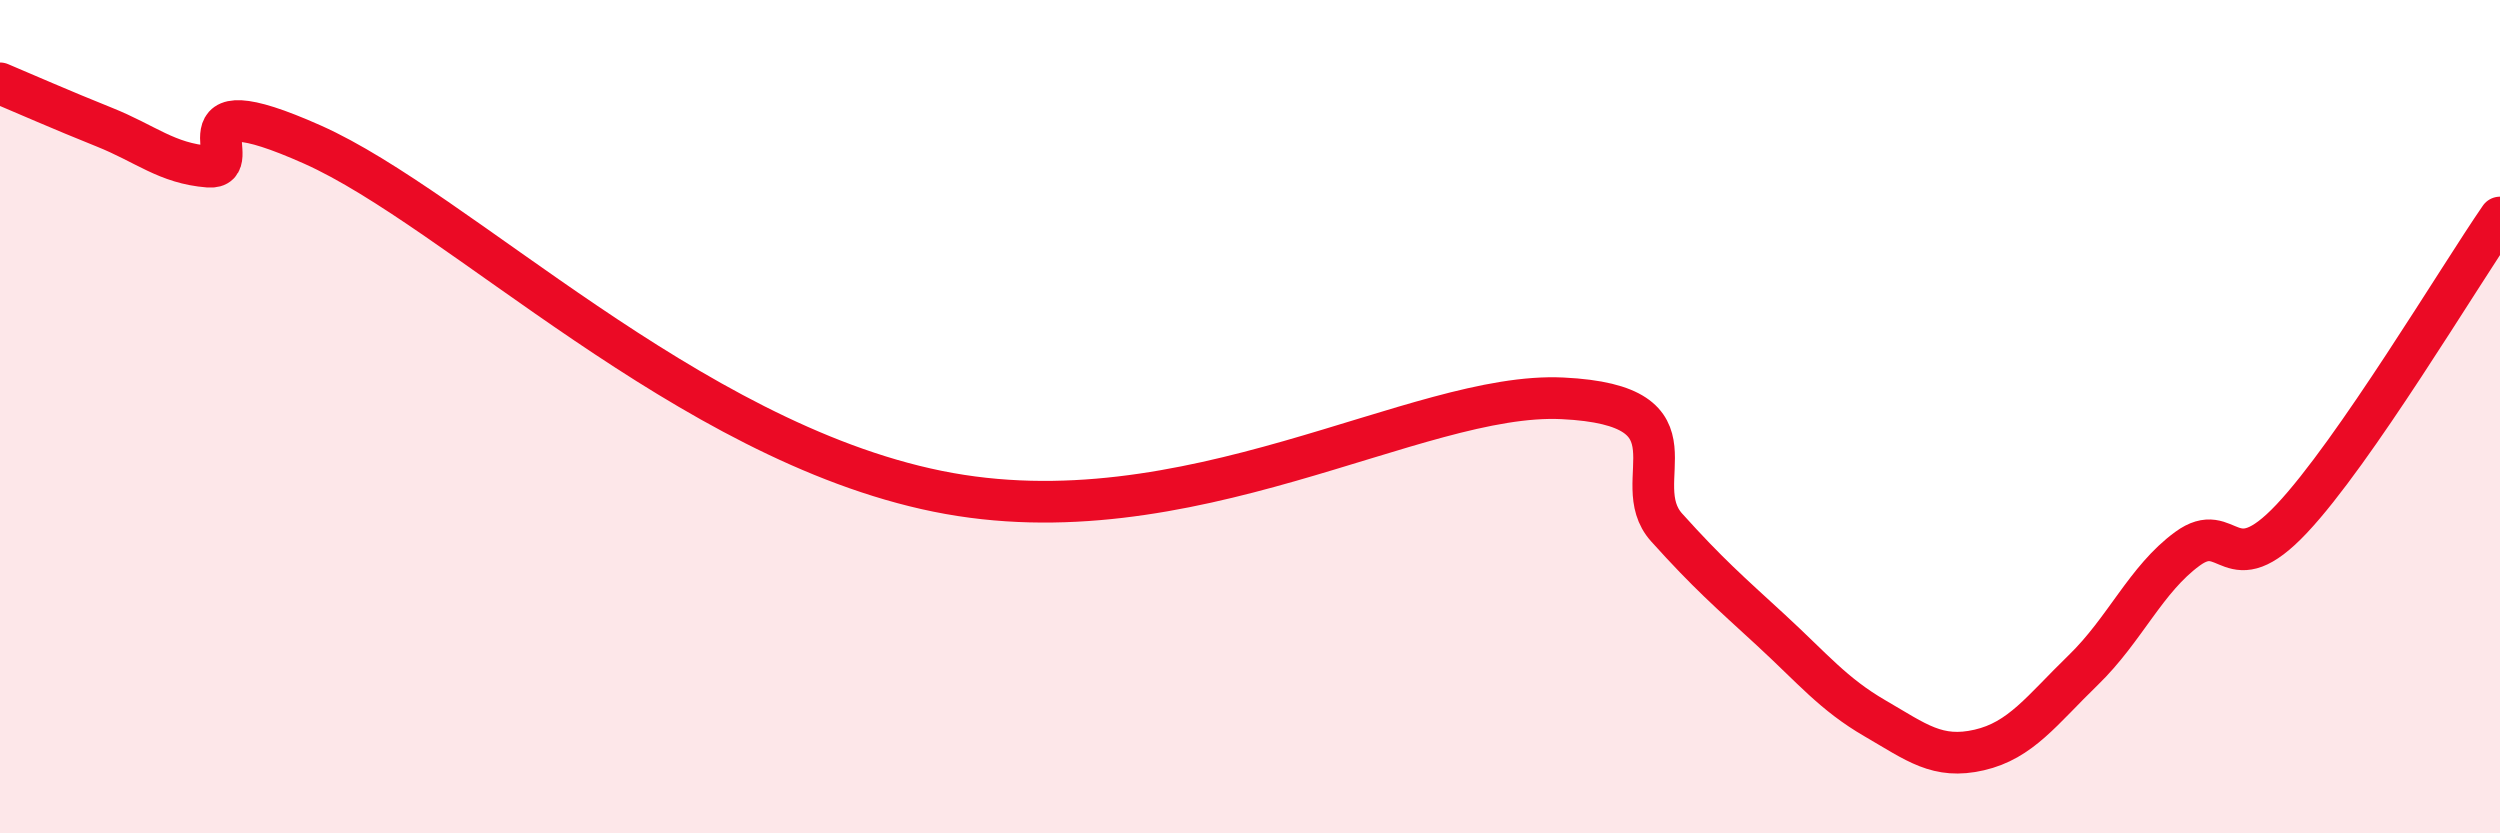
    <svg width="60" height="20" viewBox="0 0 60 20" xmlns="http://www.w3.org/2000/svg">
      <path
        d="M 0,2 C 0.5,2.21 1.5,2.65 2.5,3.05 C 3.5,3.45 4,3.92 5,4 C 6,4.08 4,1.91 7.5,3.47 C 11,5.03 16.5,10.57 22.5,11.79 C 28.5,13.01 34,9.39 37.5,9.56 C 41,9.73 39,11.55 40,12.66 C 41,13.77 41.5,14.2 42.5,15.12 C 43.5,16.04 44,16.66 45,17.24 C 46,17.82 46.5,18.23 47.5,18 C 48.5,17.77 49,17.05 50,16.08 C 51,15.11 51.5,13.9 52.5,13.17 C 53.5,12.44 53.5,14.04 55,12.45 C 56.5,10.86 59,6.67 60,5.22L60 20L0 20Z"
        fill="#EB0A25"
        opacity="0.1"
        stroke-linecap="round"
        stroke-linejoin="round"
      />
      <path
        d="M 0,2 C 0.5,2.21 1.5,2.65 2.5,3.05 C 3.5,3.45 4,3.92 5,4 C 6,4.08 4,1.91 7.5,3.47 C 11,5.03 16.5,10.57 22.5,11.79 C 28.5,13.01 34,9.39 37.5,9.56 C 41,9.73 39,11.55 40,12.66 C 41,13.77 41.5,14.2 42.5,15.12 C 43.5,16.04 44,16.66 45,17.24 C 46,17.82 46.5,18.23 47.5,18 C 48.5,17.77 49,17.05 50,16.08 C 51,15.11 51.5,13.9 52.5,13.17 C 53.5,12.44 53.5,14.04 55,12.45 C 56.5,10.86 59,6.67 60,5.22"
        stroke="#EB0A25"
        stroke-width="1"
        fill="none"
        stroke-linecap="round"
        stroke-linejoin="round"
      />
    </svg>
  